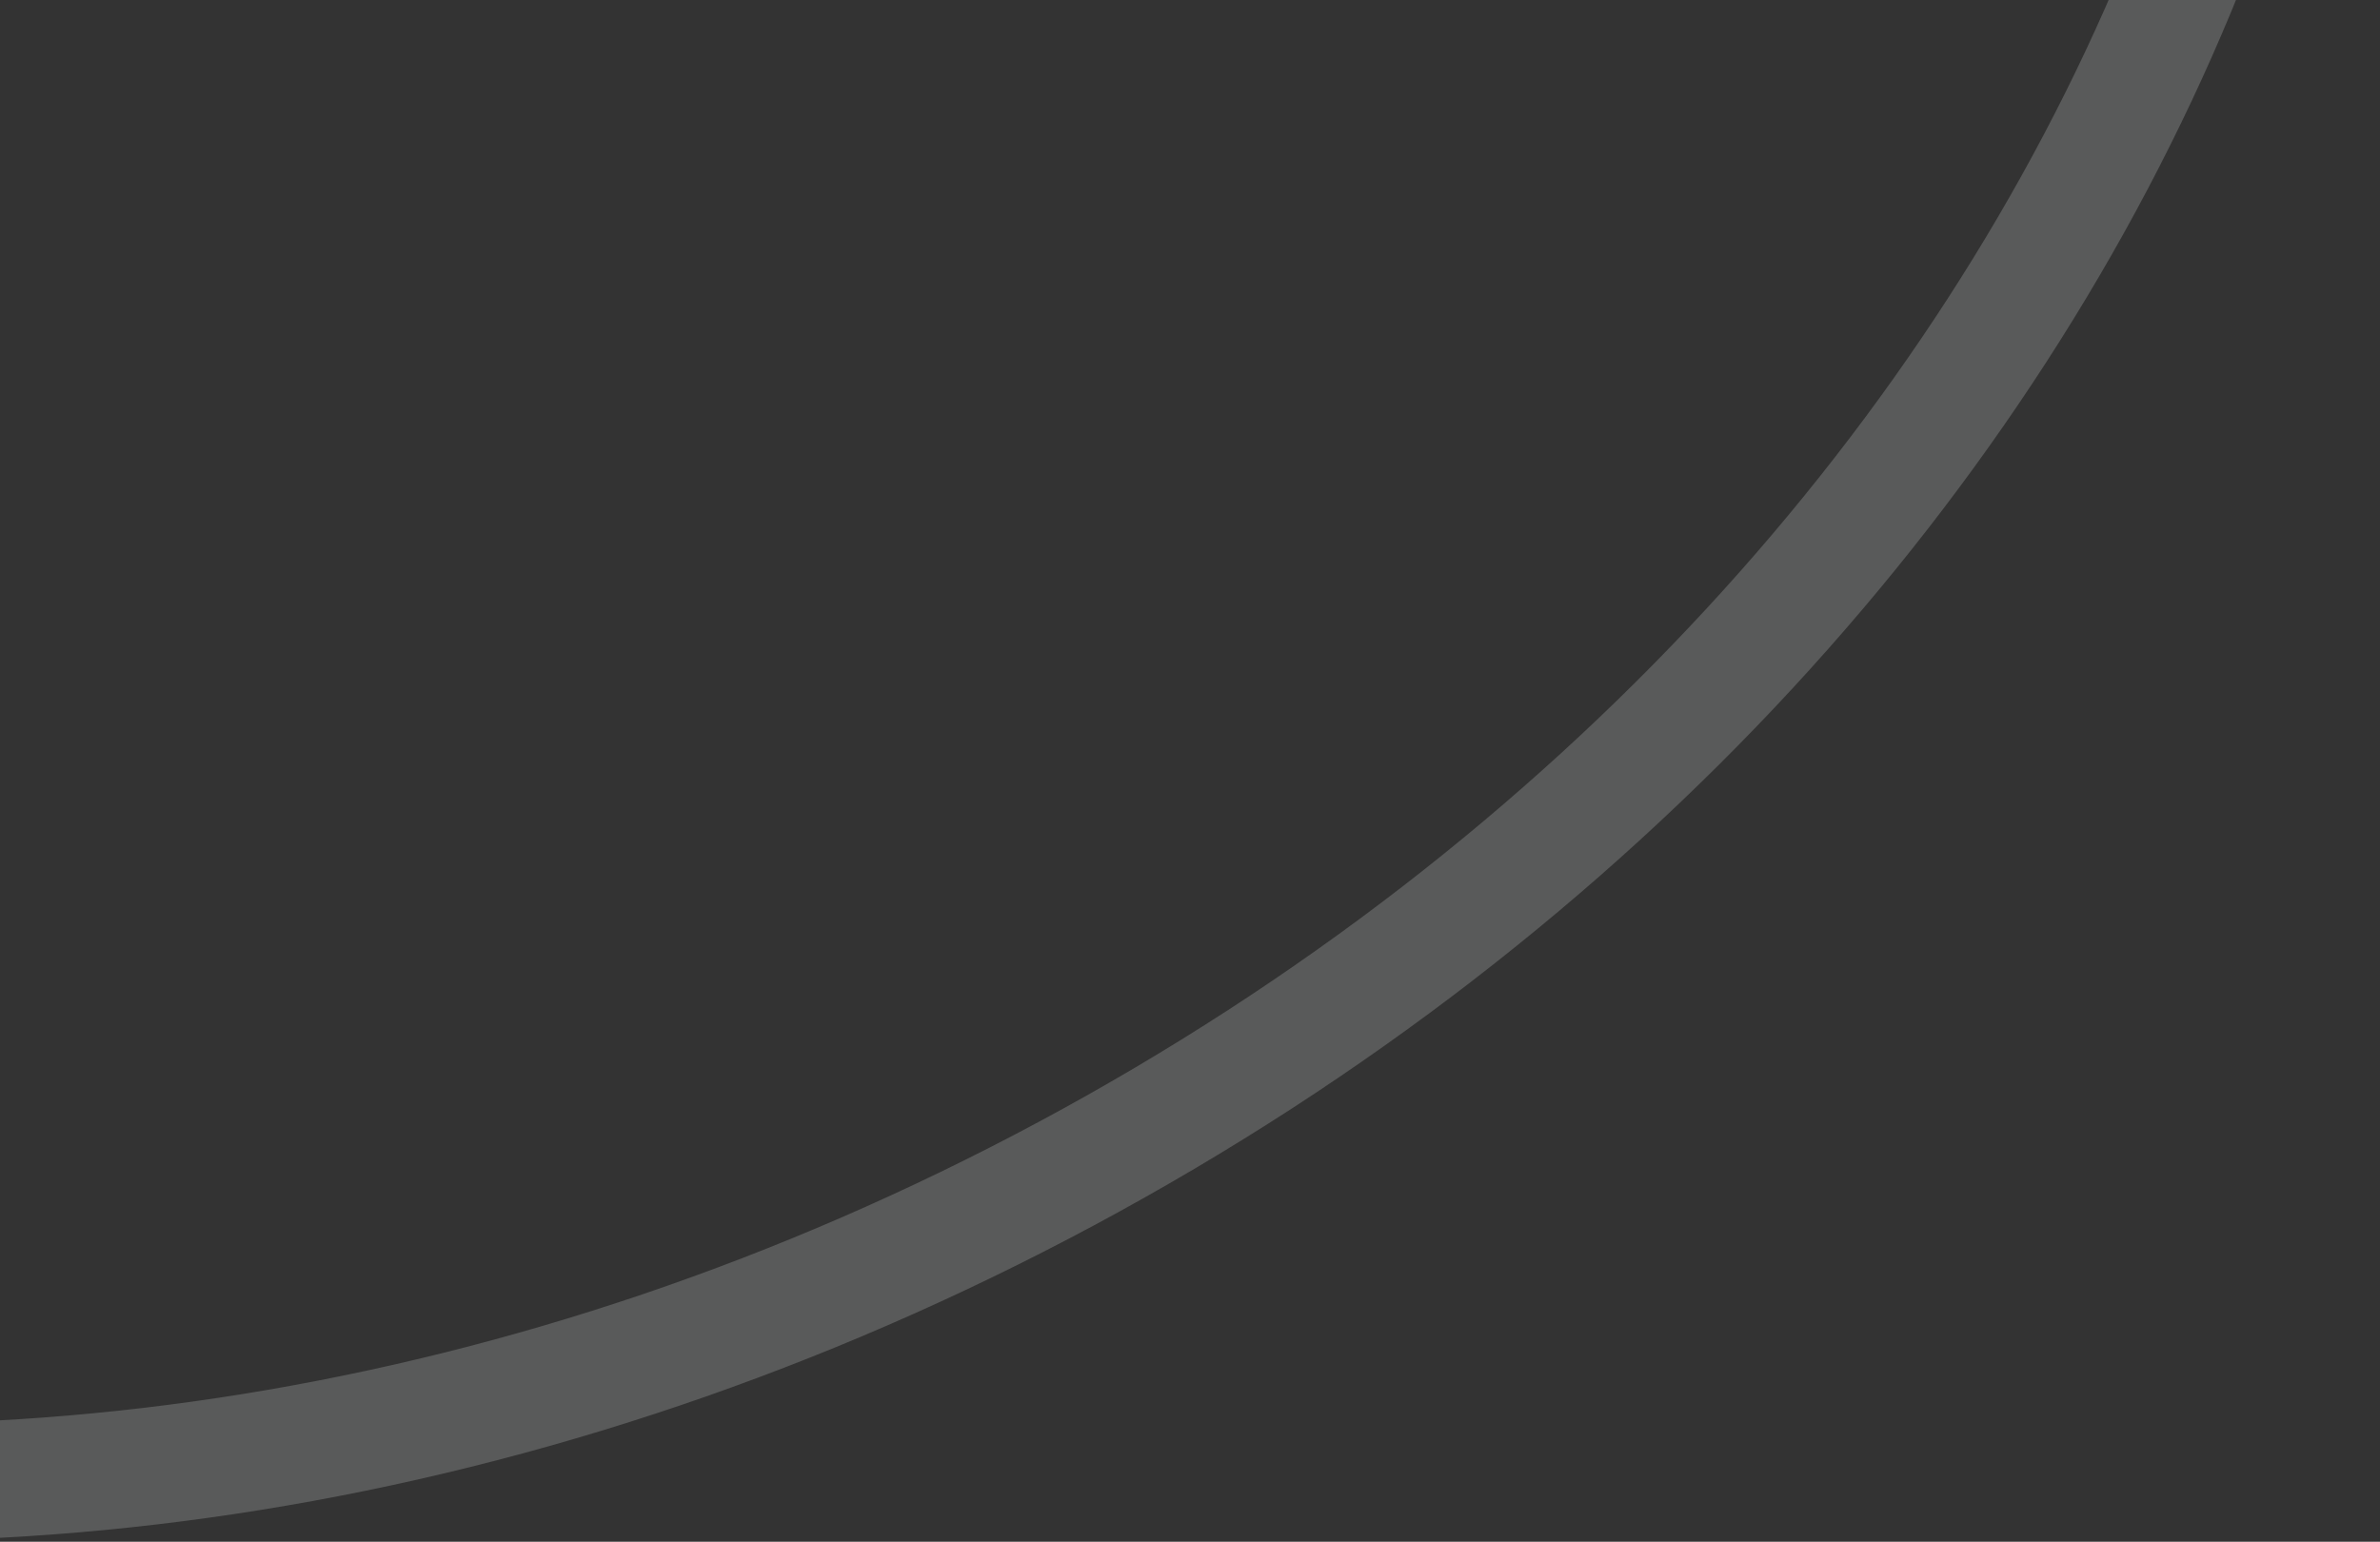 <svg width="142" height="92" viewBox="0 0 142 92" fill="none" xmlns="http://www.w3.org/2000/svg">
<rect x="0" y="0" width="142" height="92" fill="#333333" stroke="none"/>
<path opacity="0.2" d="M128.118 -83.716C155.231 -33.171 127.276 35.889 63.634 70.028C-0.009 104.167 -73.005 89.26 -100.118 38.715C-127.232 -11.829 -99.277 -80.889 -35.634 -115.028C28.008 -149.167 101.004 -134.26 128.118 -83.716Z" stroke="#F1F5F9" stroke-width="7"/>
</svg>
